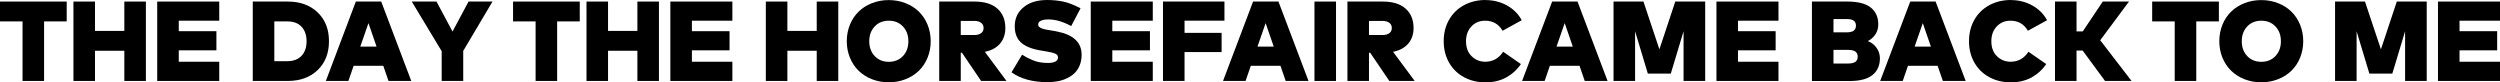<?xml version="1.0" encoding="UTF-8"?><svg id="Layer_1" xmlns="http://www.w3.org/2000/svg" viewBox="0 0 352.69 11.62"><path d="m9.4 3.02h-3.18v8.4h-3.04v-8.4h-3.18v-2.8h9.41v2.8h0z"/><path d="m13.4 4.36h4.14v-4.14h3.04v11.2h-3.04v-4.26h-4.14v4.26h-3.04v-11.2h3.04v4.14z"/><path d="m30.93 11.42h-8.75v-11.2h8.75v2.7h-5.71v1.48h5.31v2.7h-5.31v1.61h5.71v2.7h0z"/><path d="m40.6.22c1.75 0 3.15.51 4.22 1.54c1.07 1.03 1.59 2.38 1.59 4.06s-.53 3.04-1.59 4.06c-1.06 1.02-2.47 1.54-4.22 1.54h-4.94v-11.2h4.94zm-1.9 2.79v5.62h1.82c.89 0 1.56-.26 2.03-.77s.7-1.19.7-2.04s-.23-1.53-.7-2.04s-1.14-.76-2.03-.76h-1.82z"/><path d="m58.03 11.42h-3.22l-.74-2.14h-4.18l-.74 2.14h-3.18l4.23-11.2h3.58l4.24 11.2h0zm-7.21-4.85h2.3l-1.14-3.31l-1.15 3.31h-.01z"/><path d="m65.35 7.18v4.24h-3.04v-4.2l-4.22-7h3.49l2.26 4.23l2.26-4.23h3.38l-4.13 6.96z"/><path d="m81.78 3.02h-3.18v8.4h-3.04v-8.4h-3.18v-2.8h9.41v2.8h-.01z"/><path d="m85.78 4.36h4.14v-4.14h3.04v11.2h-3.04v-4.26h-4.14v4.26h-3.04v-11.2h3.04v4.14z"/><path d="m103.32 11.42h-8.75v-11.2h8.75v2.7h-5.71v1.48h5.31v2.7h-5.31v1.61h5.71v2.7h0z"/><path d="m111.08 4.36h4.14v-4.14h3.04v11.2h-3.04v-4.26h-4.14v4.26h-3.04v-11.2h3.04v4.14z"/><path d="m123 .45c.74-.29 1.53-.44 2.38-.44s1.65.15 2.38.44c.74.29 1.36.69 1.88 1.2s.92 1.12 1.22 1.84c.29.72.44 1.49.44 2.32s-.15 1.6-.44 2.32c-.29.72-.7 1.33-1.22 1.84s-1.14.91-1.88 1.2s-1.53.44-2.38.44s-1.65-.15-2.38-.44c-.74-.29-1.36-.7-1.88-1.2c-.52-.51-.92-1.12-1.22-1.84c-.29-.72-.44-1.49-.44-2.32s.15-1.6.44-2.32c.29-.72.7-1.33 1.22-1.84c.52-.51 1.14-.91 1.88-1.2zm4.38 3.28c-.51-.54-1.18-.81-1.99-.81s-1.48.27-1.99.81c-.51.54-.77 1.23-.77 2.09s.26 1.55.77 2.09c.51.54 1.18.81 1.99.81s1.48-.27 1.99-.81s.77-1.23.77-2.09s-.26-1.55-.77-2.09z"/><path d="m137.49.22c1.4 0 2.47.33 3.22 1c.75.67 1.12 1.58 1.12 2.73c0 .88-.25 1.61-.74 2.19c-.5.59-1.21.98-2.15 1.17l3.05 4.11h-3.58l-2.7-3.98h-.17v3.98h-3.04v-11.2h4.99zm-1.95 2.73v1.99h1.92c.39 0 .7-.08.94-.25s.36-.41.36-.74s-.12-.57-.36-.74s-.55-.26-.94-.26h-1.92z"/><path d="m151.13 3.68c-1.15-.62-2.23-.94-3.23-.94c-.43 0-.77.06-1.04.18c-.27.12-.4.3-.4.54c0 .09.02.16.06.23s.11.13.2.19s.18.1.27.14c.09.04.21.07.38.11c.17.03.3.06.41.08s.27.05.48.08c.21.03.37.06.48.08l.36.07c2.32.45 3.49 1.54 3.49 3.28c0 .55-.09 1.05-.27 1.49c-.18.45-.42.81-.72 1.1s-.66.54-1.08.73c-.41.2-.84.34-1.29.42s-.92.13-1.42.13c-2.11 0-3.81-.46-5.11-1.39l1.49-2.48c.3.18.55.32.74.42c.19.1.44.21.76.35c.32.14.66.23 1.02.3c.36.06.74.09 1.14.09c.43 0 .78-.06 1.03-.19s.38-.32.38-.58c0-.14-.04-.25-.11-.35c-.07-.09-.22-.18-.44-.25c-.21-.07-.42-.13-.61-.16s-.5-.09-.93-.17l-.42-.07c-1.29-.22-2.21-.62-2.78-1.18c-.57-.56-.84-1.35-.81-2.35c.03-1.08.46-1.94 1.29-2.6s1.91-.98 3.26-.98c.84 0 1.61.08 2.32.23c.71.15 1.51.47 2.41.94l-1.31 2.49v.02z"/><path d="m162.63 11.42h-8.75v-11.2h8.75v2.7h-5.71v1.48h5.31v2.7h-5.31v1.61h5.71v2.7h0z"/><path d="m172.34 7.35h-5.23v4.07h-3.04v-11.2h8.67v2.7h-5.63v1.72h5.23v2.7h0z"/><path d="m184.6 11.42h-3.22l-.74-2.14h-4.18l-.74 2.14h-3.18l4.24-11.2h3.58l4.24 11.2zm-7.21-4.85h2.3l-1.14-3.31l-1.15 3.31h0z"/><path d="m188.48 11.42h-3.04v-11.2h3.04v11.2z"/><path d="m195.08.22c1.4 0 2.47.33 3.22 1c.75.67 1.12 1.58 1.12 2.73c0 .88-.25 1.61-.74 2.19c-.5.59-1.21.98-2.15 1.17l3.05 4.11h-3.58l-2.7-3.98h-.17v3.98h-3.04v-11.2h4.99zm-1.95 2.73v1.99h1.92c.39 0 .7-.08.94-.25s.36-.41.36-.74s-.12-.57-.36-.74s-.55-.26-.94-.26h-1.92z"/><path d="m209.56.01c1.1 0 2.11.25 3.02.75s1.61 1.2 2.1 2.09l-2.7 1.49c-.55-.94-1.37-1.42-2.46-1.42c-.78 0-1.43.27-1.94.81s-.76 1.24-.76 2.08c0 .91.27 1.62.8 2.13c.53.51 1.17.77 1.91.77c1.07 0 1.91-.47 2.53-1.41l2.5 1.74c-.55.81-1.25 1.44-2.09 1.9c-.85.45-1.81.68-2.89.68c-1.14 0-2.16-.25-3.06-.74s-1.6-1.18-2.1-2.06c-.5-.88-.75-1.89-.75-3.01s.25-2.13.75-3.01s1.2-1.57 2.1-2.06s1.92-.74 3.06-.74h-.02z"/><path d="m226.79 11.42h-3.22l-.74-2.14h-4.18l-.74 2.14h-3.18l4.24-11.2h3.58l4.24 11.2zm-7.21-4.85h2.3l-1.14-3.31l-1.15 3.31h0z"/><path d="m240.55 11.42h-3.04v-7.01l-1.8 5.97h-3.24l-1.8-5.97v7.01h-3.04v-11.2h4.22l2.25 6.74l2.24-6.74h4.22v11.2h-.01z"/><path d="m250.9 11.42h-8.75v-11.2h8.75v2.7h-5.71v1.48h5.31v2.7h-5.31v1.61h5.71v2.7h0z"/><path d="m260.64.22c1.47 0 2.56.28 3.27.84s1.07 1.35 1.07 2.38c0 .53-.13.99-.4 1.4s-.63.73-1.08.96c.5.18.91.49 1.23.94s.48.94.48 1.47c0 1.02-.35 1.82-1.06 2.38c-.7.56-1.78.84-3.22.84h-5.31v-11.21h5.02zm-1.98 2.48v1.86h1.91c.84 0 1.26-.31 1.26-.94s-.42-.93-1.26-.93h-1.91zm0 4.34v1.92h2.1c.88 0 1.32-.31 1.32-.96s-.44-.96-1.32-.96h-2.1z"/><path d="m277.31 11.42h-3.22l-.74-2.14h-4.18l-.74 2.14h-3.18l4.24-11.2h3.58l4.24 11.2zm-7.21-4.85h2.3l-1.14-3.31l-1.15 3.31h0z"/><path d="m283.67.01c1.1 0 2.11.25 3.02.75s1.61 1.2 2.1 2.09l-2.7 1.49c-.55-.94-1.37-1.42-2.46-1.42c-.78 0-1.43.27-1.94.81s-.76 1.24-.76 2.08c0 .91.27 1.62.8 2.13c.53.51 1.17.77 1.91.77c1.07 0 1.91-.47 2.53-1.41l2.5 1.74c-.55.81-1.25 1.44-2.09 1.9c-.85.45-1.81.68-2.89.68c-1.14 0-2.16-.25-3.06-.74s-1.6-1.18-2.1-2.06c-.5-.88-.75-1.89-.75-3.01s.25-2.13.75-3.01s1.2-1.57 2.1-2.06s1.92-.74 3.06-.74h-.02z"/><path d="m293.81 7.13h-.86v4.29h-3.04v-11.2h3.04v4.21h.88l2.82-4.21h3.7l-4.06 5.46l4.42 5.74h-3.74l-3.16-4.29h0z"/><path d="m313.02 3.02h-3.18v8.4h-3.04v-8.4h-3.18v-2.8h9.41v2.8h-.01z"/><path d="m316.63.45c.74-.29 1.53-.44 2.38-.44s1.65.15 2.38.44c.74.29 1.36.69 1.88 1.2c.52.51.92 1.12 1.22 1.84c.29.72.44 1.49.44 2.32s-.15 1.6-.44 2.32c-.29.72-.7 1.33-1.22 1.84s-1.14.91-1.88 1.2s-1.53.44-2.38.44s-1.65-.15-2.38-.44c-.74-.29-1.36-.7-1.88-1.2c-.52-.51-.92-1.12-1.22-1.84c-.29-.72-.44-1.49-.44-2.32s.15-1.6.44-2.32s.7-1.33 1.22-1.84c.52-.51 1.14-.91 1.88-1.2zm4.38 3.28c-.51-.54-1.18-.81-1.99-.81s-1.48.27-1.99.81s-.77 1.23-.77 2.09s.26 1.55.77 2.09s1.18.81 1.99.81s1.48-.27 1.99-.81c.51-.54.77-1.23.77-2.09s-.26-1.55-.77-2.09z"/><path d="m342.34 11.42h-3.04v-7.01l-1.8 5.97h-3.24l-1.8-5.97v7.01h-3.04v-11.2h4.22l2.25 6.74l2.24-6.74h4.22v11.2h-.01z"/><path d="m352.69 11.42h-8.75v-11.2h8.75v2.7h-5.71v1.48h5.31v2.7h-5.31v1.61h5.71v2.7h0z"/></svg>